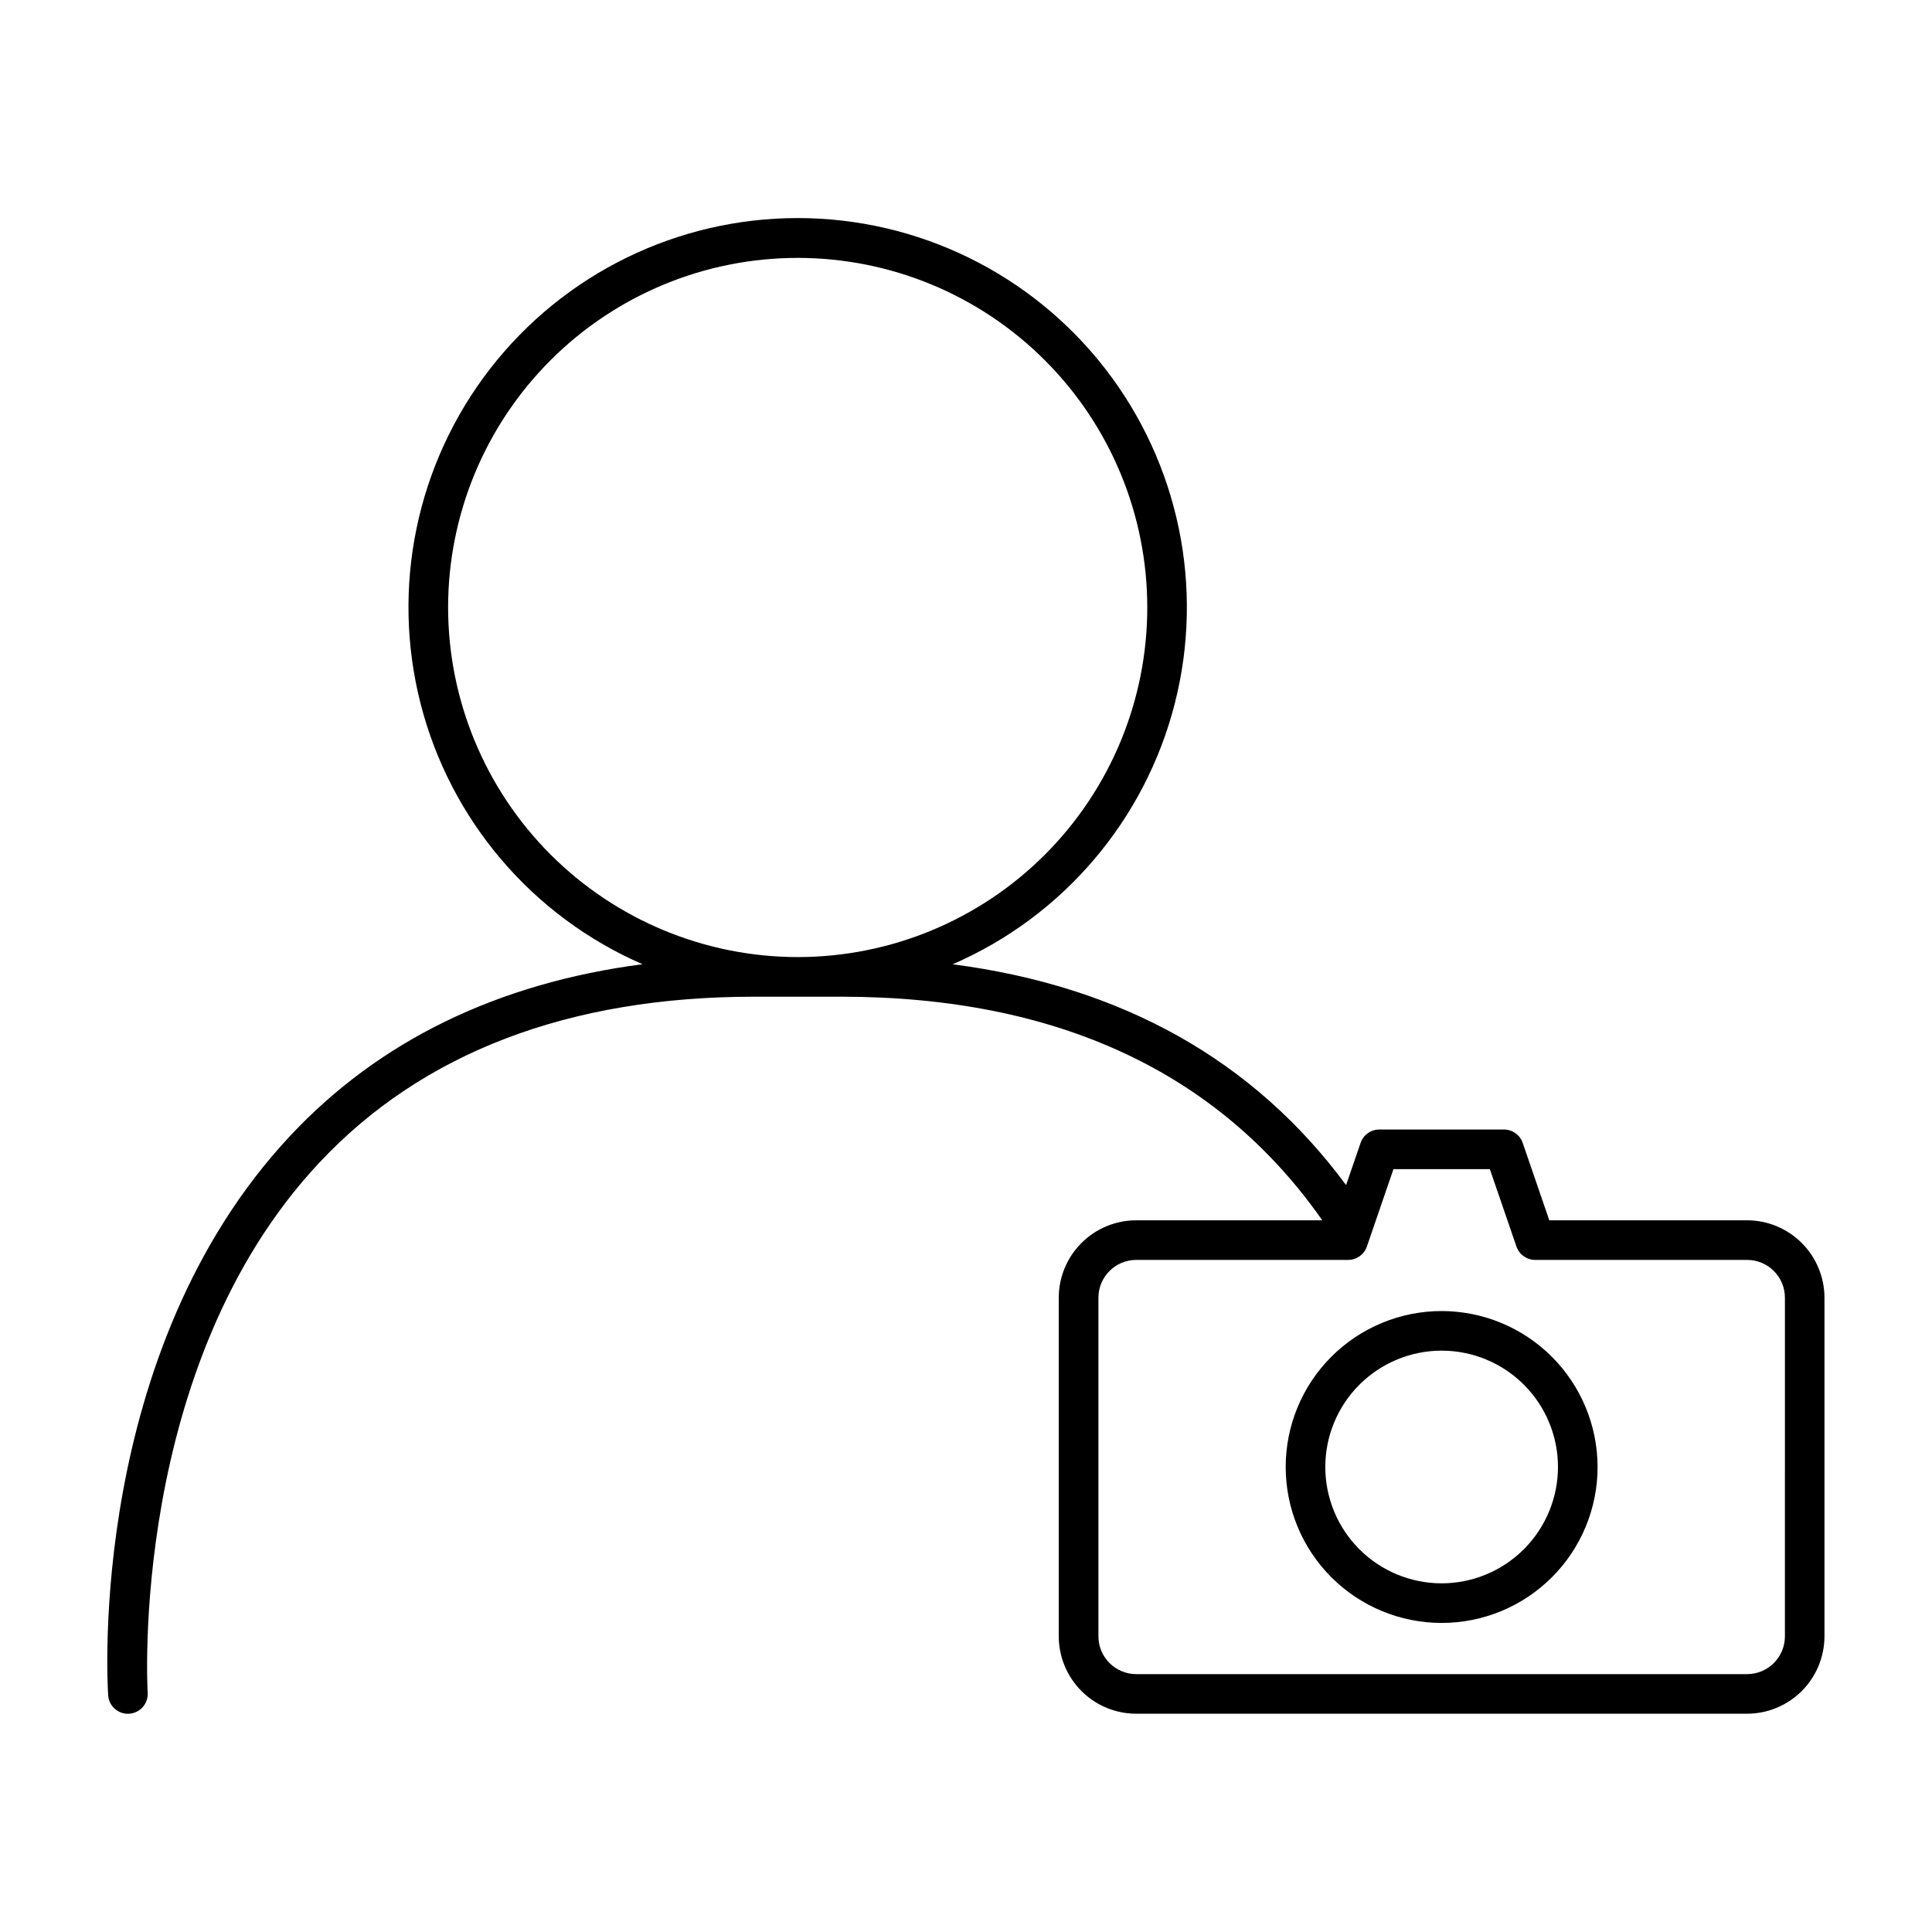 <?xml version="1.0" encoding="UTF-8"?>
<!-- Uploaded to: SVG Repo, www.svgrepo.com, Generator: SVG Repo Mixer Tools -->
<svg fill="#000000" width="800px" height="800px" version="1.1" viewBox="144 144 512 512" xmlns="http://www.w3.org/2000/svg">
 <g>
  <path d="m607 467.39h-52.422l-7.047-20.512c-0.727-2.117-2.719-3.543-4.961-3.543h-33.039c-2.242 0-4.234 1.426-4.961 3.543l-3.844 11.188c-24.457-33.125-59.434-52.699-104.26-58.523l-0.004 0.004c29.227-12.688 50.945-38.168 58.848-69.031s1.098-63.648-18.434-88.816c-19.531-25.172-49.602-39.902-81.461-39.91-31.859-0.008-61.934 14.707-81.477 39.867-19.547 25.16-26.367 57.941-18.48 88.809 7.883 30.867 29.594 56.359 58.812 69.059-38.426 5.039-69.762 20.258-93.375 45.488-53.578 57.23-48.473 144.56-48.23 148.25l-0.004 0.004c0.184 2.754 2.473 4.898 5.234 4.902 0.113 0 0.23-0.004 0.348-0.012v-0.004c2.891-0.191 5.082-2.688 4.894-5.578-0.055-0.859-5-86.586 45.465-140.44 27.359-29.199 66.152-44 115.29-44h22.984c57.188 0 100.04 19.965 127.54 59.254h-49.316c-5.441 0.008-10.656 2.172-14.504 6.019-3.848 3.844-6.012 9.062-6.016 14.5v89.727c0.004 5.441 2.172 10.656 6.016 14.504 3.848 3.844 9.062 6.008 14.504 6.012h161.89c5.438-0.004 10.652-2.168 14.496-6.016 3.848-3.844 6.012-9.059 6.016-14.5v-89.727c-0.004-5.441-2.168-10.656-6.016-14.5-3.844-3.848-9.059-6.012-14.496-6.019zm-344.25-162.4c0-24.57 9.762-48.133 27.133-65.508 17.375-17.375 40.941-27.137 65.512-27.137s48.137 9.762 65.508 27.137c17.375 17.375 27.137 40.938 27.137 65.508 0 24.574-9.762 48.137-27.137 65.512-17.371 17.375-40.938 27.133-65.508 27.133-24.562-0.023-48.113-9.793-65.48-27.164-17.367-17.367-27.137-40.918-27.164-65.48zm354.27 272.65c-0.004 5.531-4.488 10.016-10.016 10.02h-161.89c-5.531-0.004-10.016-4.484-10.023-10.02v-89.727c0.004-5.535 4.488-10.02 10.023-10.023h56.16c2.242 0 4.234-1.426 4.961-3.547l1.219-3.551 0.008-0.027 5.816-16.93h25.547l7.047 20.512 0.004-0.004c0.727 2.121 2.723 3.547 4.961 3.547h56.168c5.531 0.004 10.012 4.488 10.016 10.023z"/>
  <path d="m526.05 491.44c-10.961 0-21.473 4.356-29.223 12.105s-12.105 18.262-12.105 29.223c0 10.961 4.356 21.473 12.105 29.223s18.262 12.105 29.223 12.105c10.961 0 21.473-4.356 29.223-12.105 7.754-7.75 12.105-18.262 12.105-29.223-0.012-10.957-4.367-21.461-12.117-29.211-7.746-7.746-18.254-12.105-29.211-12.117zm0 72.16c-8.176 0-16.02-3.25-21.801-9.031s-9.031-13.625-9.031-21.801 3.25-16.02 9.031-21.801 13.625-9.031 21.801-9.031c8.18 0 16.02 3.25 21.805 9.031 5.781 5.781 9.027 13.625 9.027 21.801-0.008 8.176-3.262 16.012-9.039 21.789-5.781 5.781-13.617 9.035-21.793 9.043z"/>
 </g>
</svg>